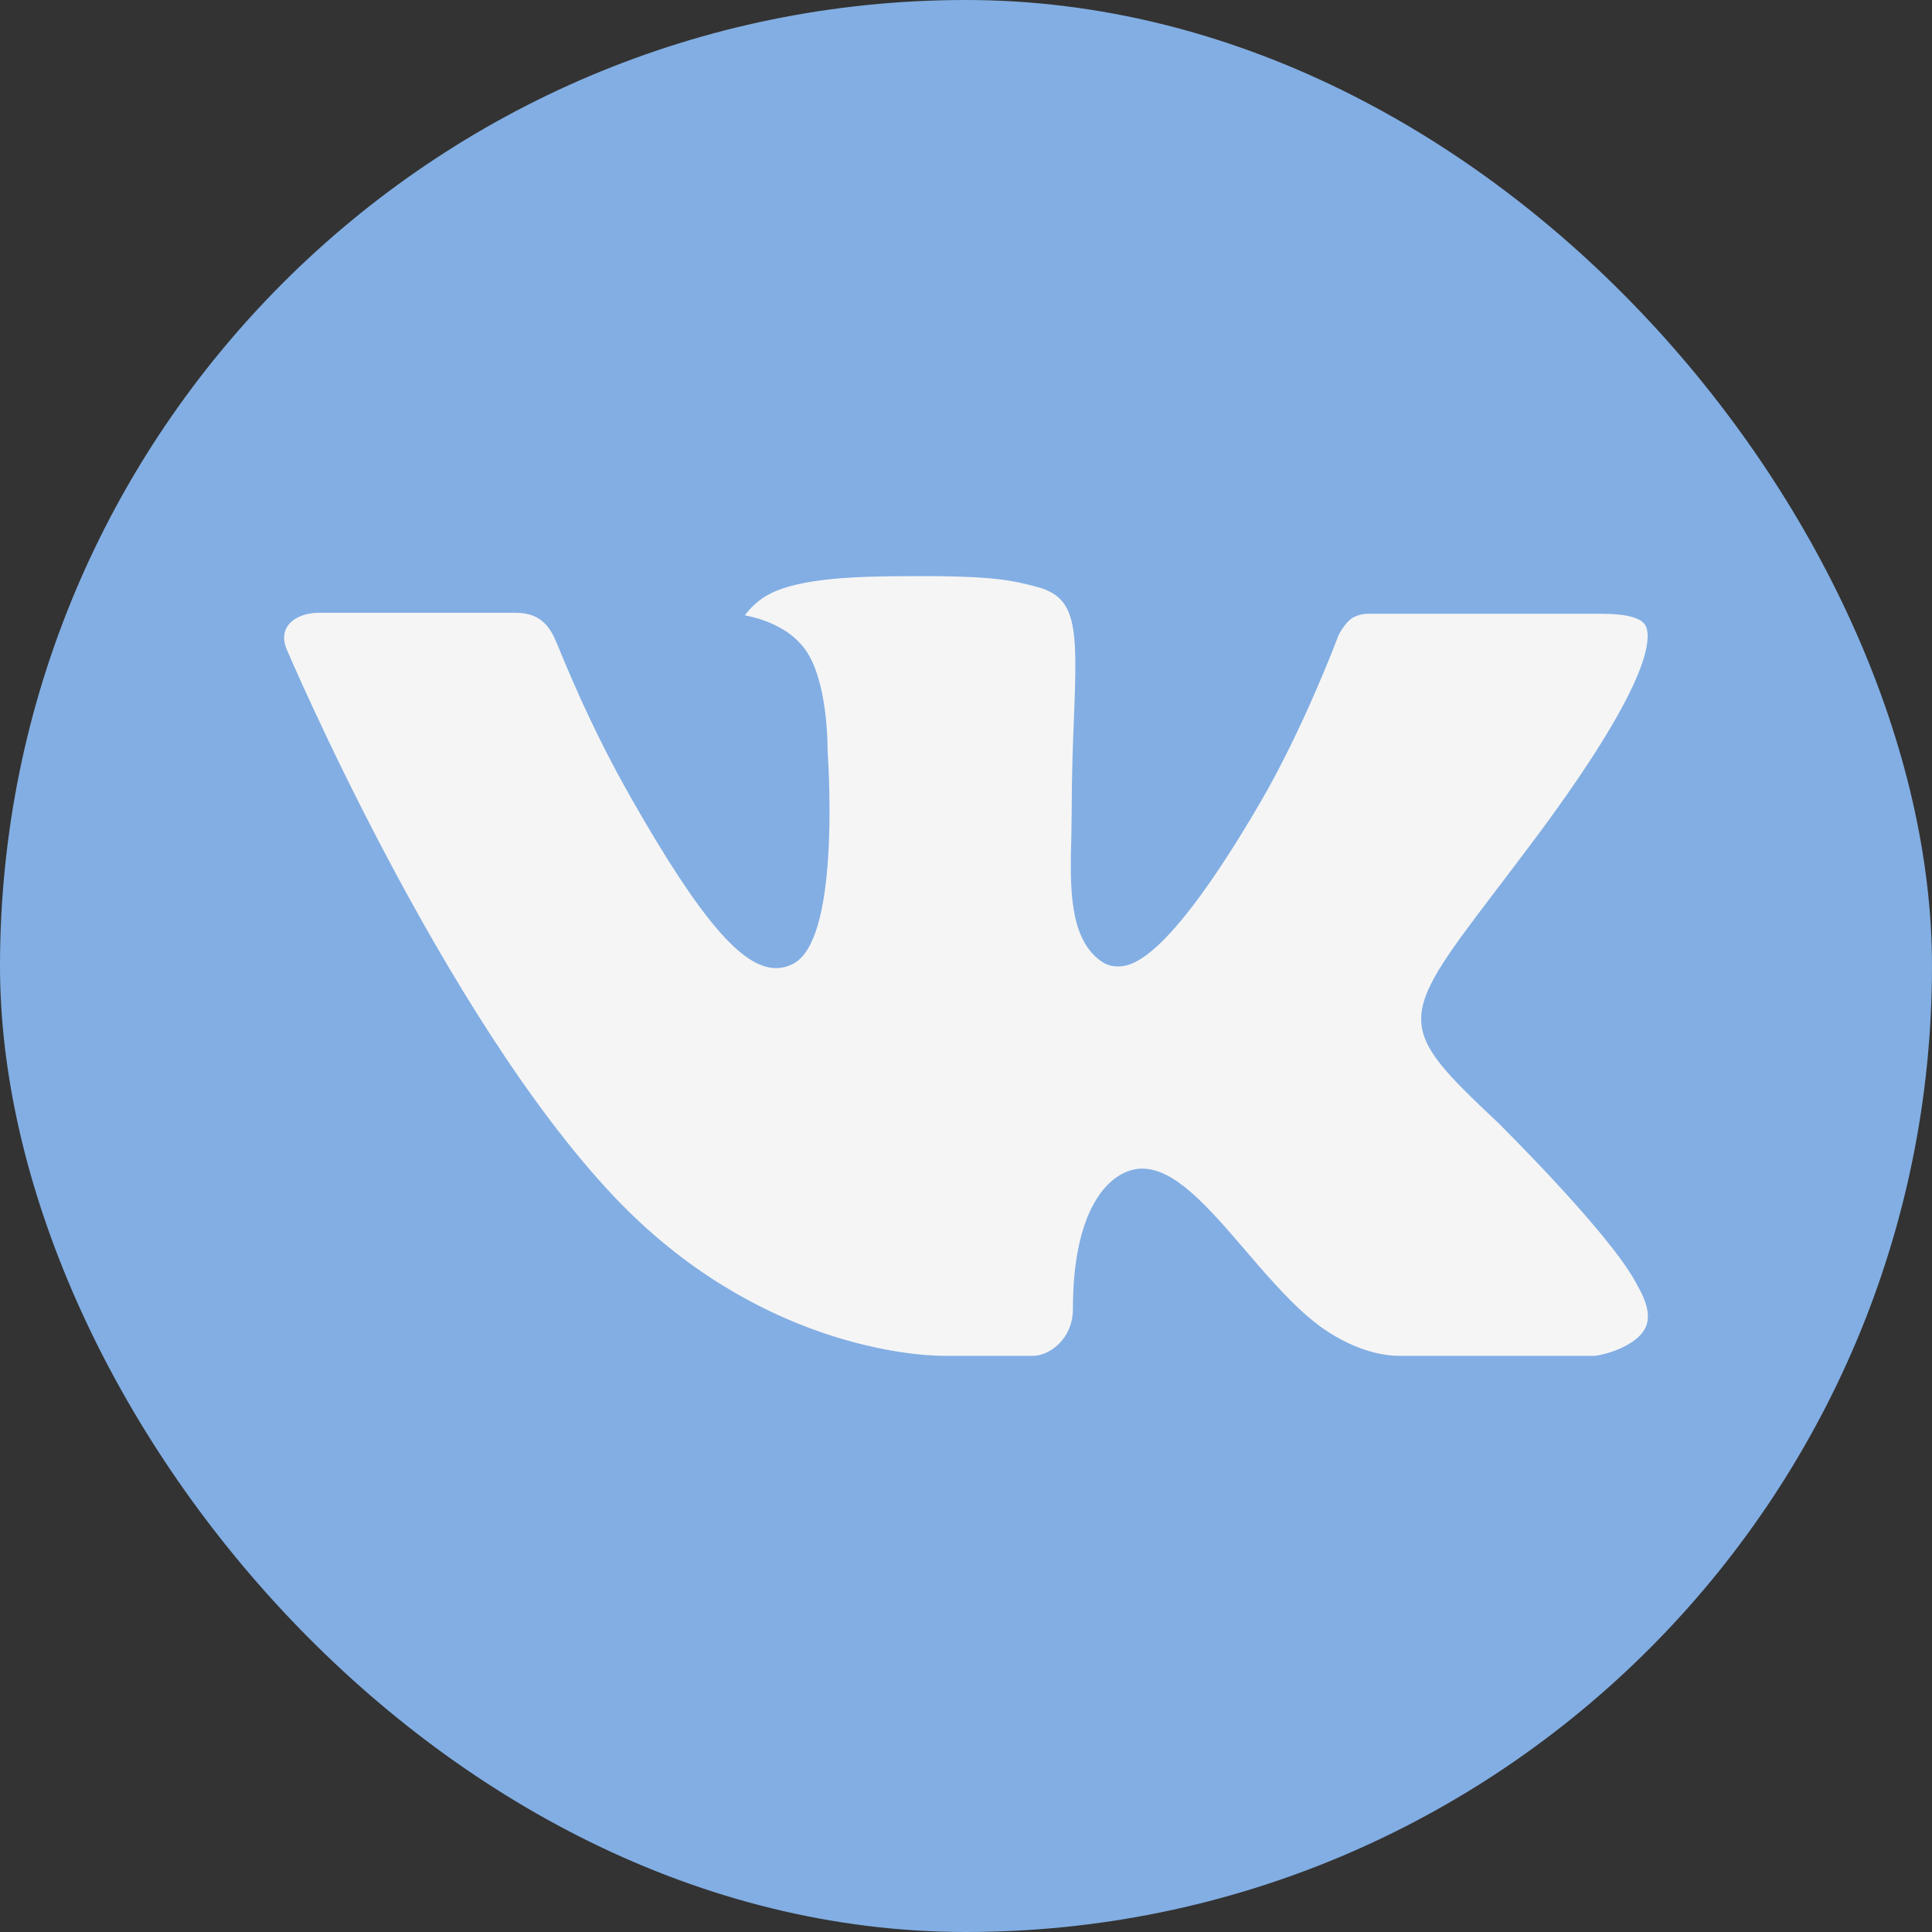 <?xml version="1.0" encoding="UTF-8"?> <svg xmlns="http://www.w3.org/2000/svg" width="51" height="51" viewBox="0 0 51 51" fill="none"><rect x="0" y="0" width="51" height="51" fill="#333333" stroke="none"/><rect width="51" height="51" rx="25.5" fill="#82AEE3"></rect><g clip-path="url(#clip0_335_970)"><path fill-rule="evenodd" clip-rule="evenodd" d="M39.544 29.636C39.544 29.636 42.454 32.511 43.174 33.841C43.189 33.86 43.2 33.881 43.206 33.904C43.499 34.395 43.573 34.782 43.428 35.065C43.185 35.535 42.362 35.771 42.083 35.791H36.939C36.581 35.791 35.836 35.697 34.928 35.071C34.235 34.586 33.546 33.789 32.878 33.01C31.881 31.852 31.019 30.848 30.146 30.848C30.036 30.849 29.926 30.867 29.822 30.902C29.161 31.111 28.322 32.052 28.322 34.559C28.322 35.344 27.703 35.791 27.269 35.791H24.913C24.11 35.791 19.931 35.51 16.224 31.602C11.683 26.818 7.604 17.22 7.565 17.135C7.311 16.514 7.844 16.176 8.42 16.176H13.614C14.311 16.176 14.538 16.597 14.696 16.975C14.88 17.409 15.56 19.144 16.676 21.094C18.483 24.265 19.594 25.556 20.482 25.556C20.648 25.556 20.812 25.512 20.957 25.43C22.116 24.793 21.9 20.653 21.846 19.799C21.846 19.634 21.844 17.951 21.25 17.137C20.825 16.554 20.102 16.327 19.664 16.244C19.781 16.075 20.03 15.816 20.348 15.663C21.142 15.267 22.577 15.209 24 15.209H24.791C26.335 15.231 26.735 15.33 27.296 15.472C28.427 15.742 28.448 16.475 28.349 18.97C28.32 19.682 28.29 20.485 28.29 21.43C28.29 21.632 28.281 21.857 28.281 22.085C28.247 23.365 28.202 24.807 29.105 25.399C29.222 25.473 29.358 25.512 29.496 25.511C29.809 25.511 30.747 25.511 33.29 21.146C34.406 19.218 35.27 16.945 35.33 16.774C35.38 16.678 35.531 16.41 35.715 16.302C35.846 16.234 35.992 16.199 36.14 16.201H42.251C42.917 16.201 43.368 16.302 43.457 16.554C43.604 16.963 43.428 18.21 40.638 21.983C40.168 22.611 39.756 23.155 39.394 23.63C36.865 26.949 36.865 27.116 39.544 29.636Z" fill="#F5F5F5"></path></g><defs><clipPath id="clip0_335_970"><rect width="36" height="36" fill="white" transform="translate(7.5 7.5)"></rect></clipPath></defs></svg> 